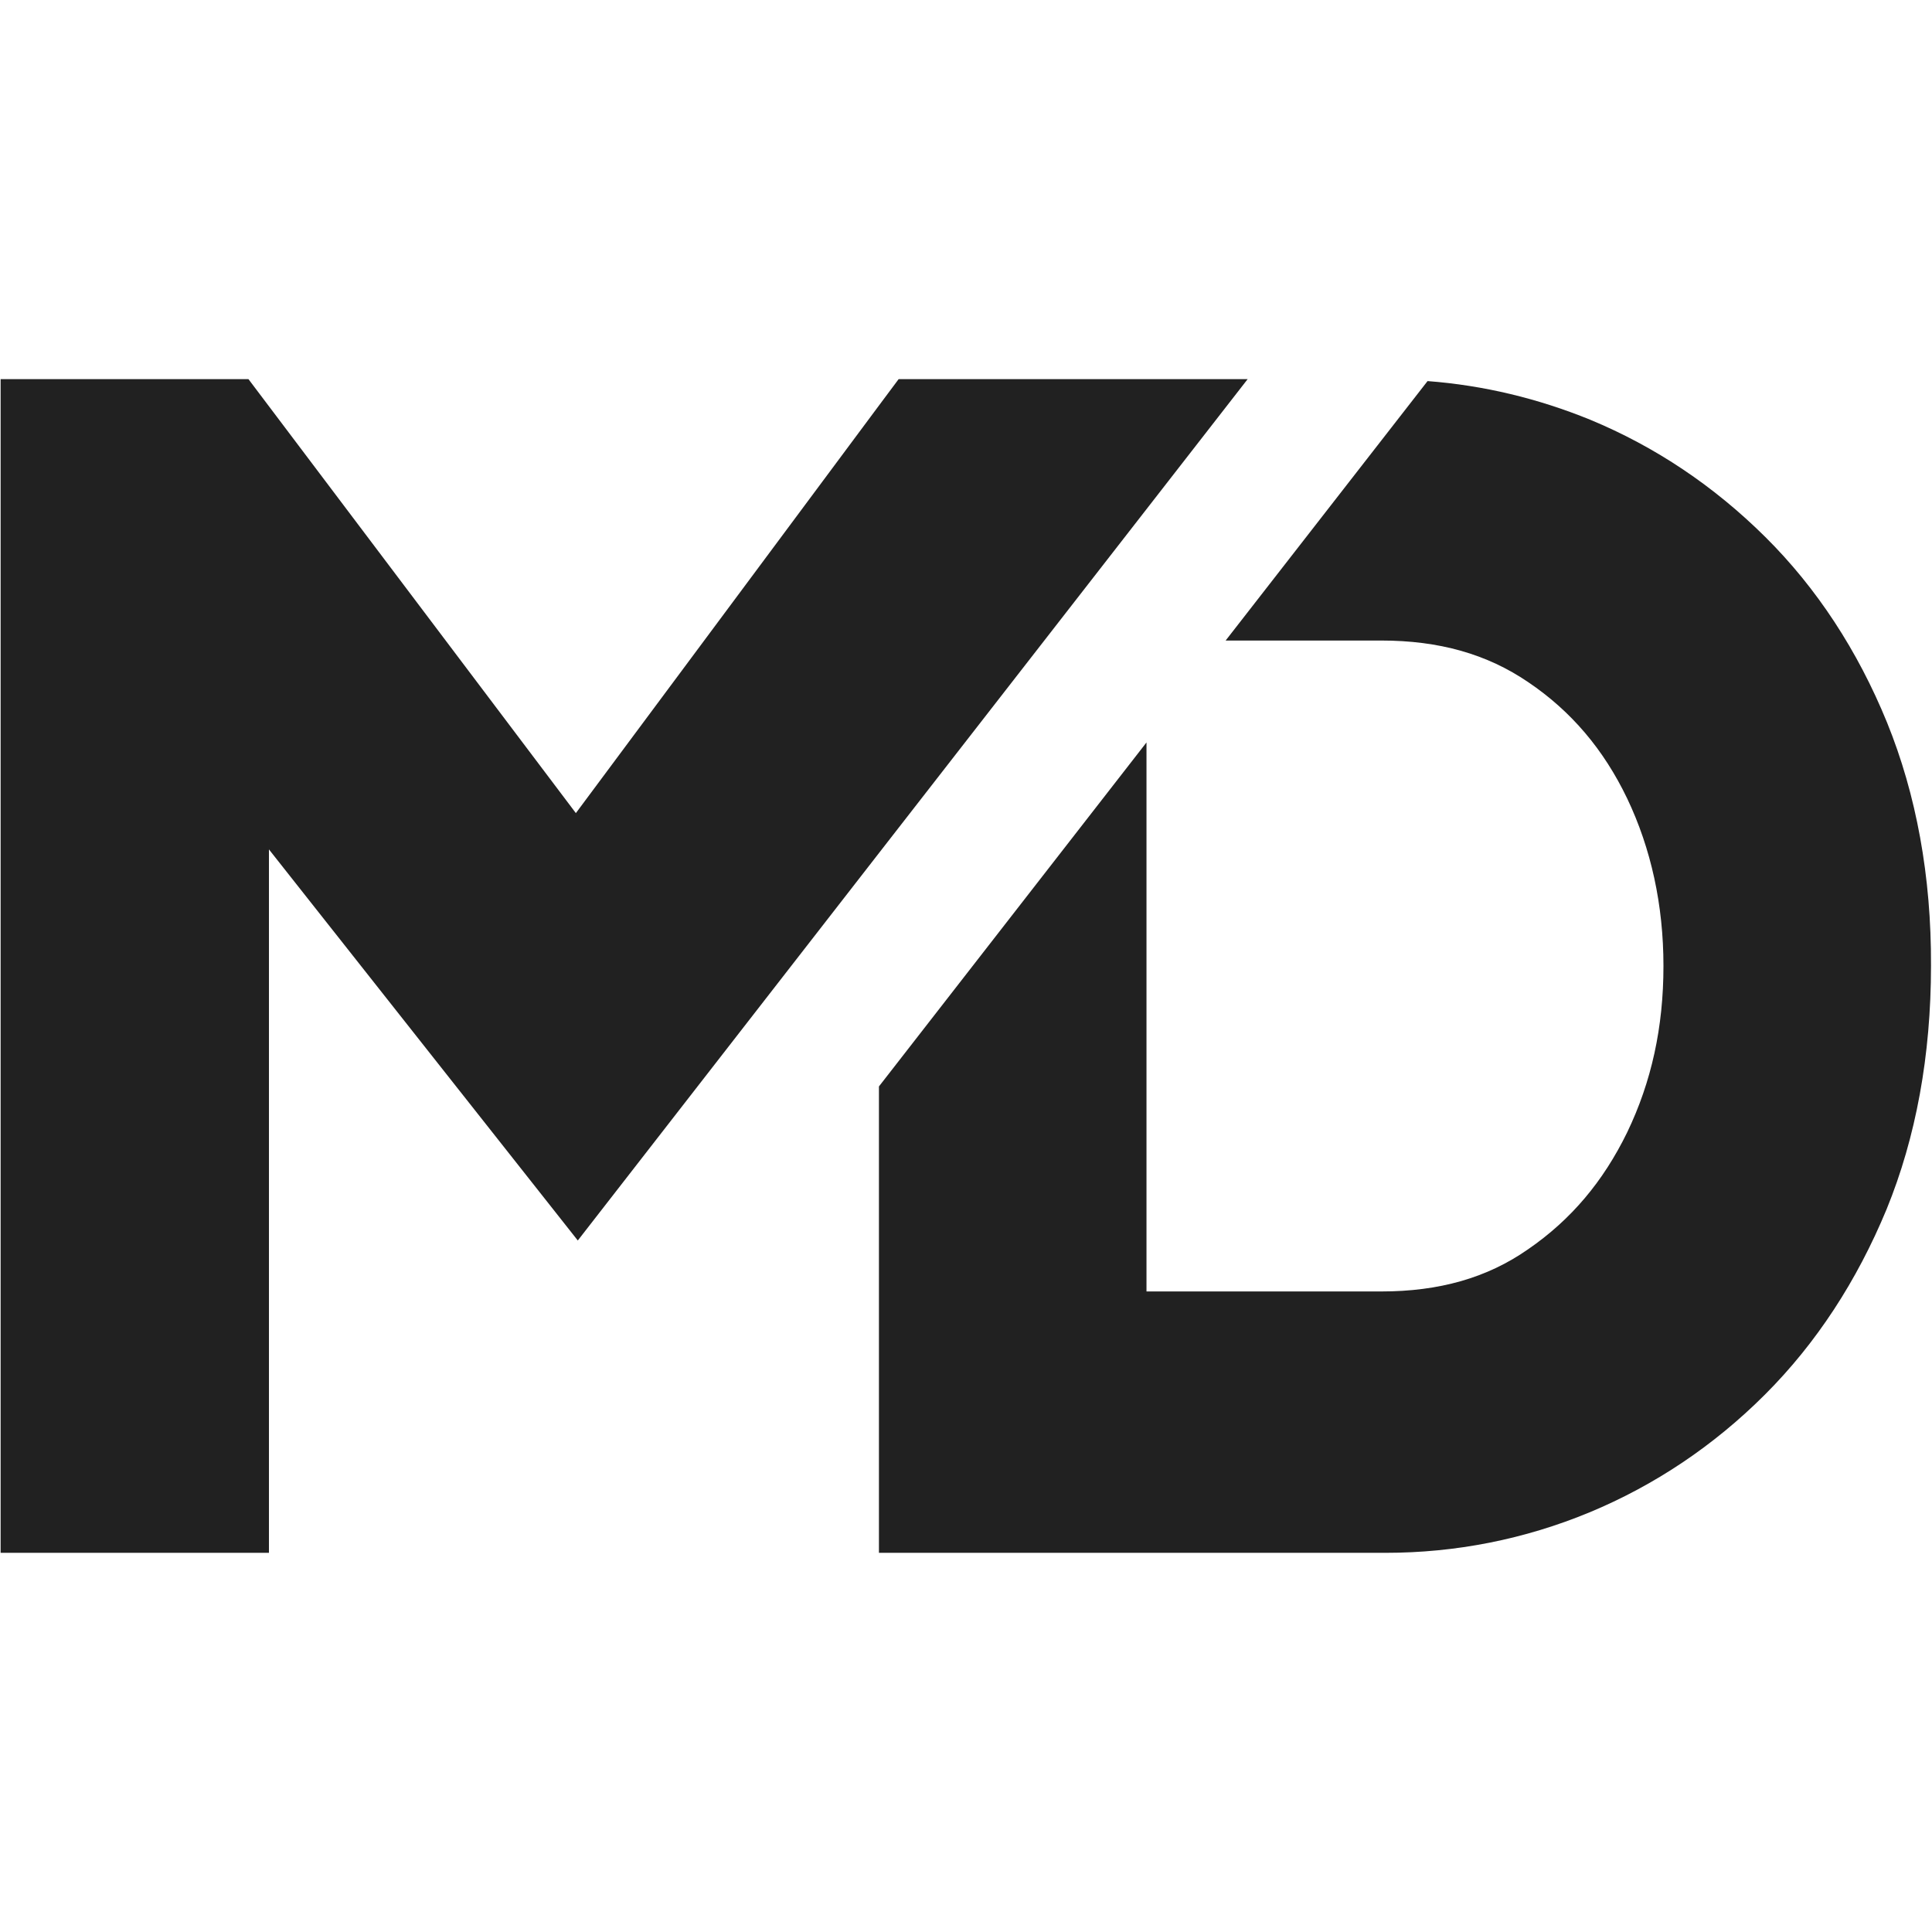 <svg xmlns="http://www.w3.org/2000/svg" xmlns:xlink="http://www.w3.org/1999/xlink" width="1080" zoomAndPan="magnify" viewBox="0 0 810 810" height="1080" preserveAspectRatio="xMidYMid meet" version="1.0"><defs><clipPath id="0e81c56b5e"><path d="M 0 158.961 L 810 158.961 L 810 650.961 L 0 650.961 Z M 0 158.961 " clip-rule="nonzero"/></clipPath></defs><g clip-path="url(#0e81c56b5e)"><path fill="#212121" d="M 523.082 158.961 L 368.824 357.246 L 242.246 520.082 L 112.754 356.113 L 112.754 651.031 L 0.258 651.031 L 0.258 158.961 L 104.172 158.961 L 241.434 340.898 L 368.66 169.809 L 376.754 158.961 Z M 791.129 302.859 C 778.828 272.754 761.672 246.531 740.141 225.164 C 718.613 203.801 694.012 187.289 666.656 175.957 C 644.805 167.055 621.98 161.551 598.512 159.773 L 513.855 268.547 L 579.086 268.547 C 603.367 268.547 623.438 274.211 640.758 286.027 C 658.723 298.168 672.32 314.191 682.195 334.75 C 692.23 355.789 697.41 379.422 697.41 404.996 C 697.41 430.734 692.391 453.559 682.195 474.762 C 672.16 495.32 658.723 511.344 640.594 523.809 C 623.438 535.785 603.367 541.449 579.086 541.449 L 480.672 541.449 L 480.672 311.277 L 368.5 455.5 L 368.5 651.031 L 580.867 651.031 C 610.324 651.031 639.137 645.367 666.492 634.035 C 693.688 622.707 718.453 606.195 739.98 584.668 C 761.508 563.141 778.504 537.078 790.969 506.973 C 803.27 476.867 809.582 442.551 809.582 404.836 C 809.742 367.445 803.43 333.129 791.129 302.859 Z M 791.129 302.859 " fill-opacity="1" fill-rule="nonzero"/></g></svg>